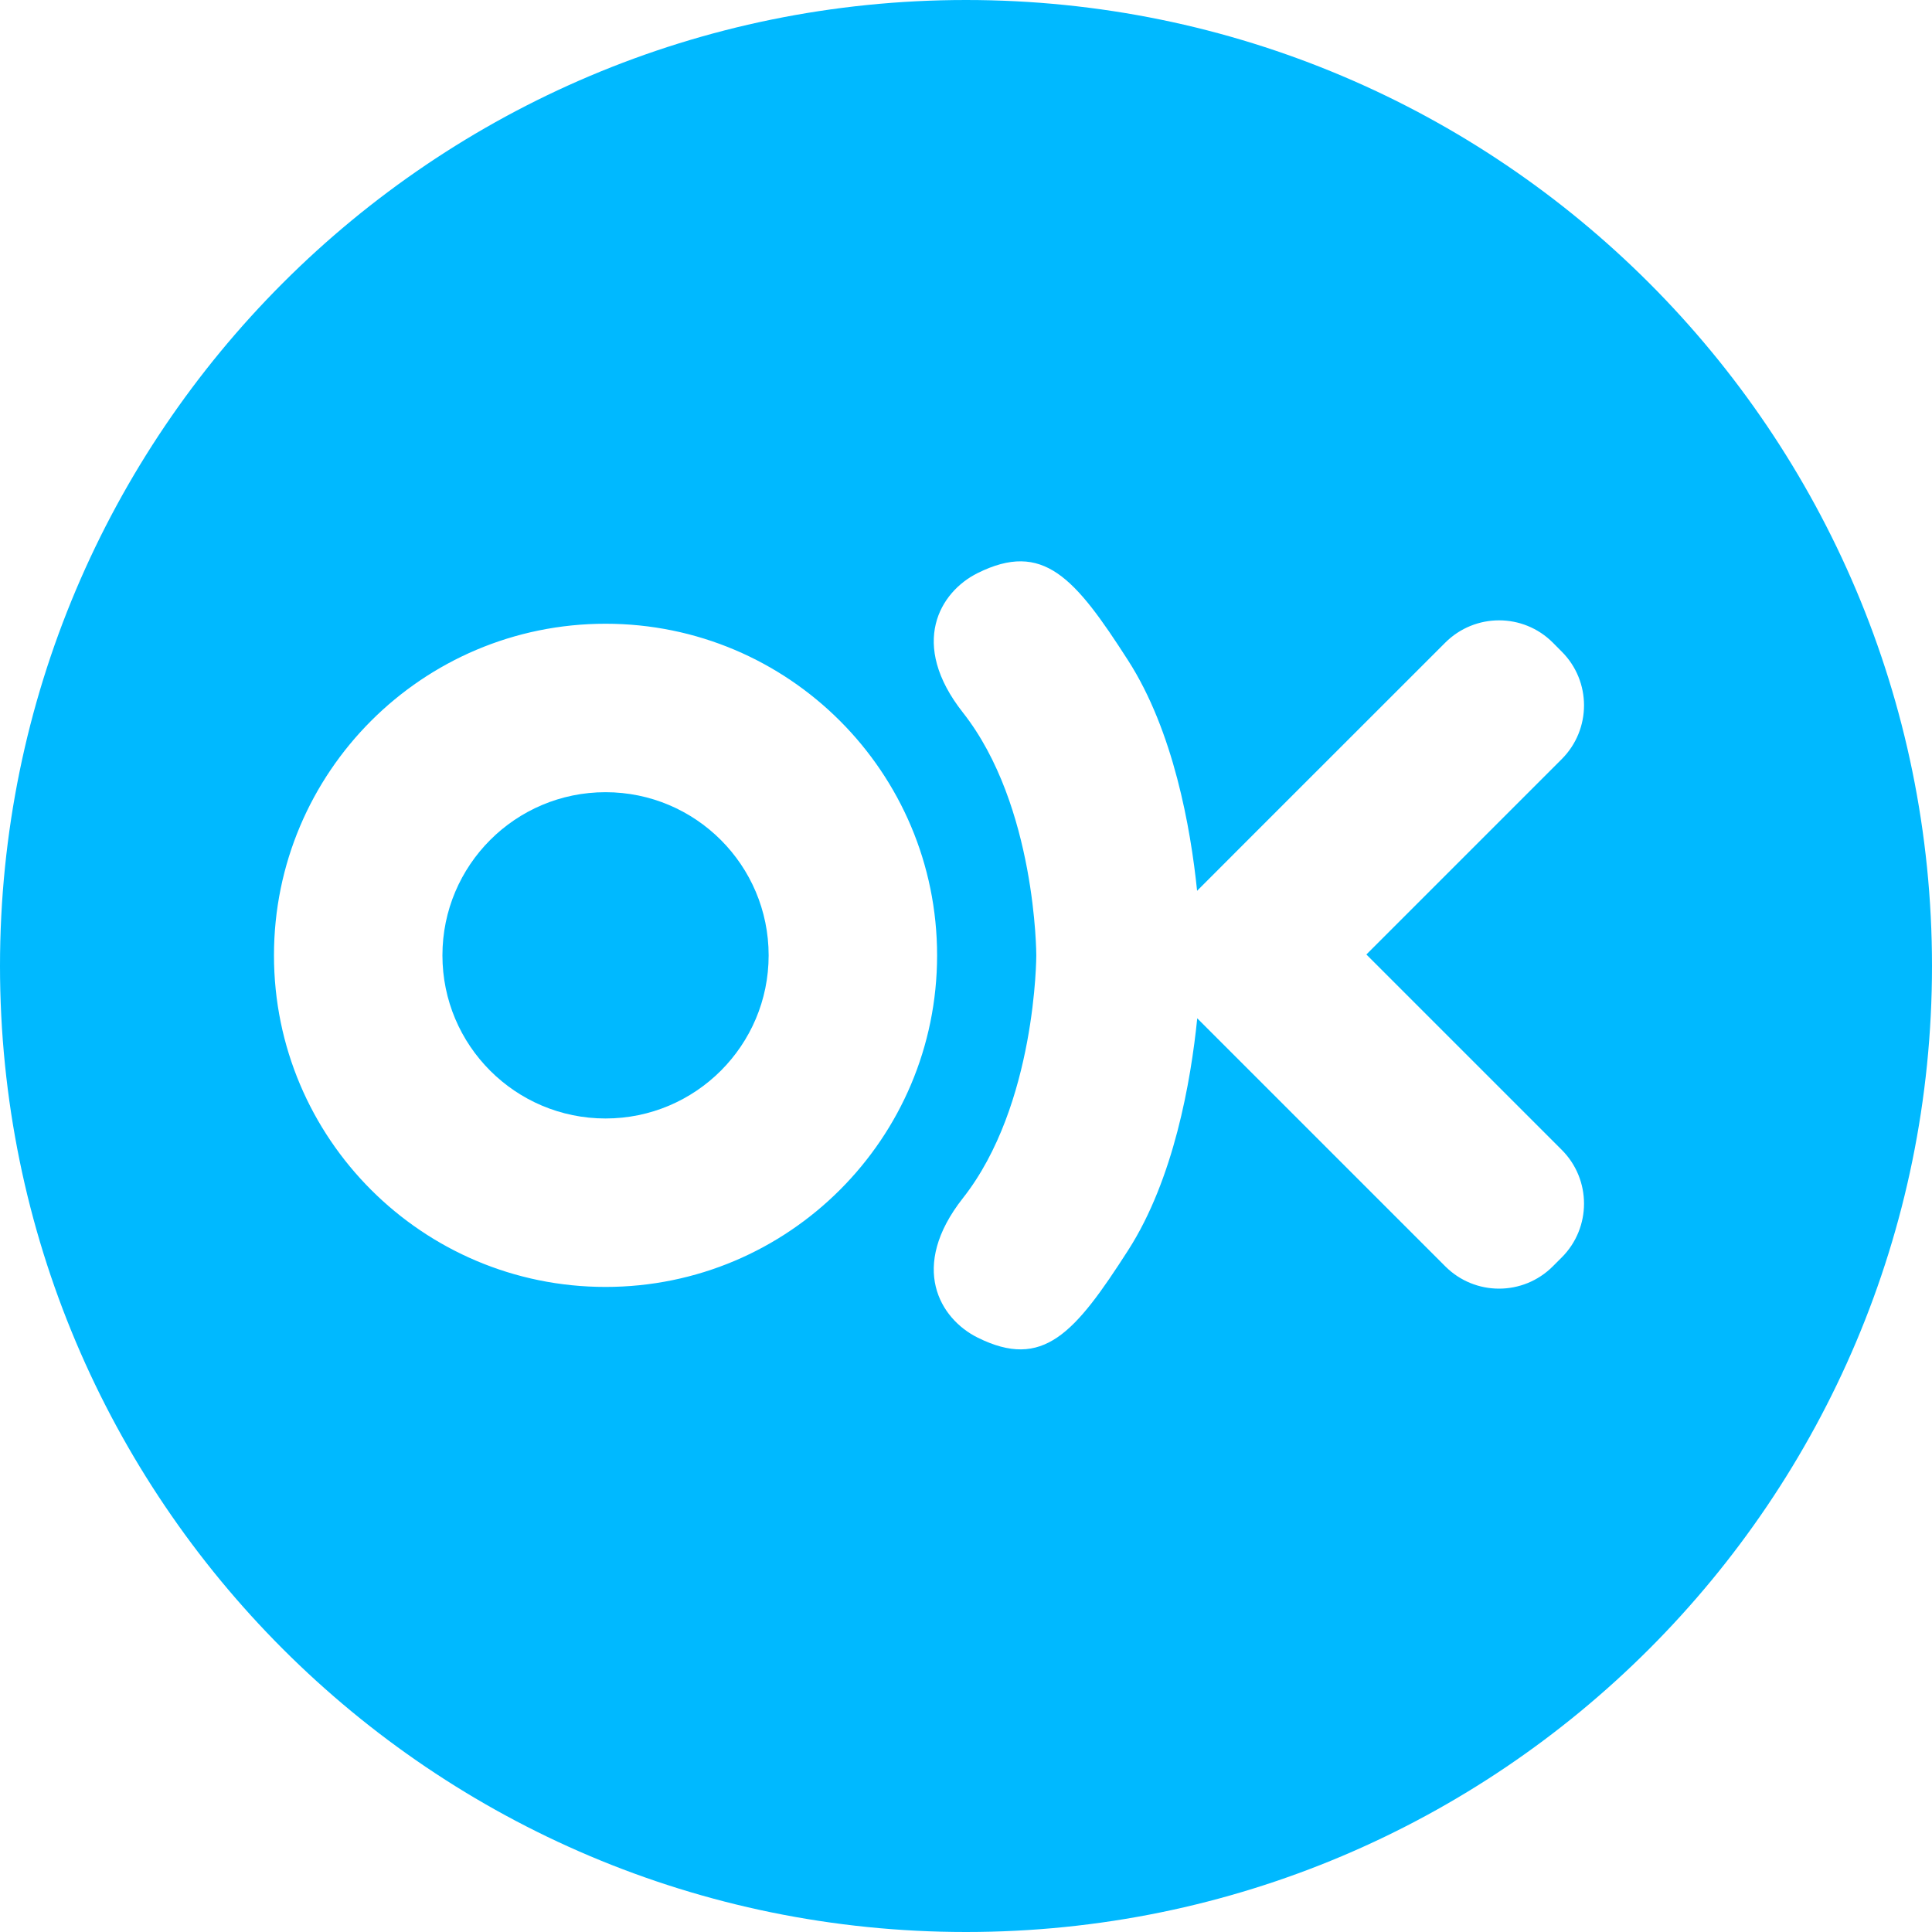 <?xml version="1.0" encoding="UTF-8"?> <svg xmlns="http://www.w3.org/2000/svg" width="26" height="26" viewBox="0 0 26 26" fill="none"> <path d="M10.344 12.857C10.344 11.644 9.361 10.661 8.149 10.661C6.936 10.661 5.954 11.644 5.954 12.857C5.954 14.069 6.936 15.052 8.149 15.052C9.361 15.052 10.344 14.069 10.344 12.857Z" fill="#00B9FF"></path> <path d="M1.55023e-07 13C6.94072e-08 20.18 5.82 26 13 26C20.18 26 26 20.18 26 13C26 5.82 20.18 2.14799e-06 13 2.06237e-06C5.82 1.97676e-06 2.4064e-07 5.82 1.55023e-07 13ZM3.687 12.857C3.687 10.392 5.685 8.394 8.149 8.394C10.613 8.394 12.611 10.392 12.611 12.857C12.611 15.321 10.613 17.319 8.149 17.319C5.685 17.319 3.687 15.321 3.687 12.857ZM15.183 8.89C15.792 9.839 16.023 11.139 16.11 11.988L16.82 11.277L19.45 8.648C19.85 8.249 20.497 8.248 20.897 8.648L21.017 8.769C21.417 9.168 21.417 9.816 21.017 10.216C20.349 10.884 19.386 11.847 18.388 12.845L21.017 15.474C21.417 15.874 21.417 16.522 21.017 16.922L20.897 17.042C20.497 17.442 19.85 17.442 19.45 17.042C18.782 16.374 17.818 15.41 16.82 14.412L16.112 13.704C16.026 14.553 15.797 15.867 15.183 16.824C14.464 17.944 14.038 18.44 13.155 18C12.649 17.748 12.228 17.051 12.959 16.123C13.946 14.87 13.946 12.857 13.946 12.857C13.946 12.857 13.946 10.844 12.959 9.59C12.228 8.663 12.649 7.965 13.155 7.713C14.038 7.274 14.464 7.77 15.183 8.89Z" fill="#00B9FF"></path> </svg> 